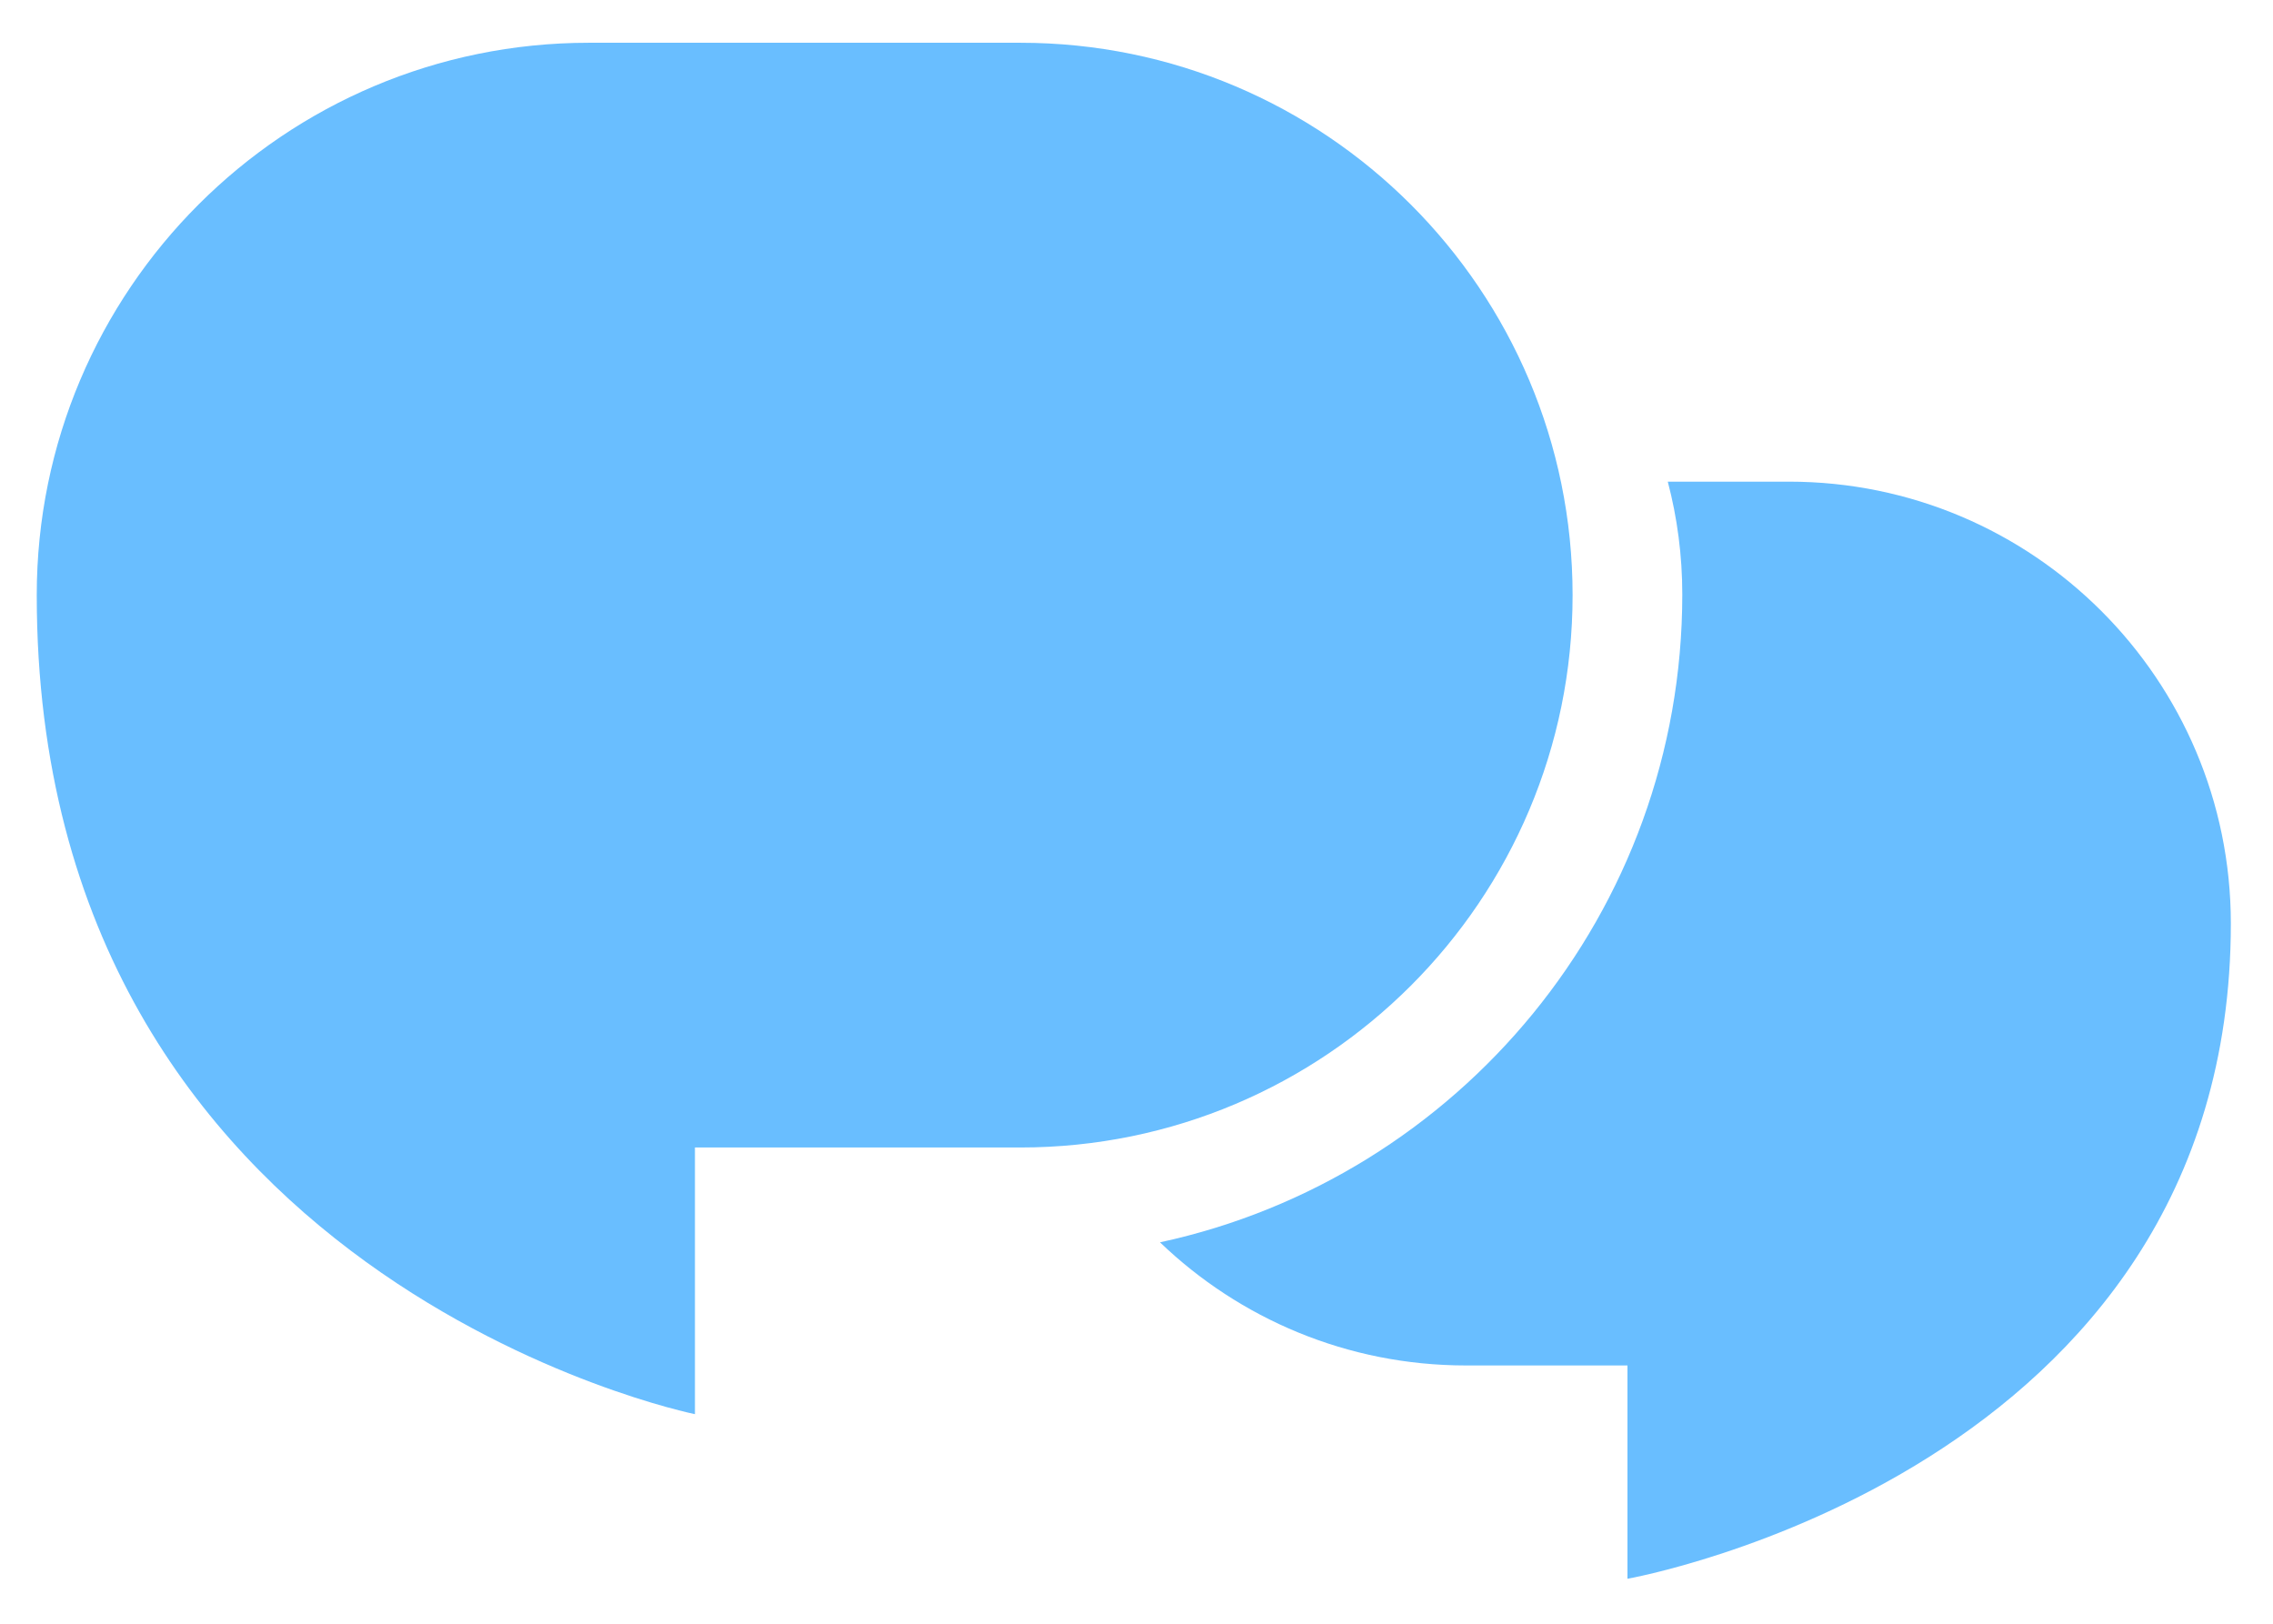 <svg width="42" height="30" viewBox="0 0 42 30" fill="none" xmlns="http://www.w3.org/2000/svg">
<path d="M0.679 10.996C0.679 5.359 5.248 0.79 10.884 0.79H18.852C24.488 0.79 29.058 5.359 29.058 10.996C29.058 16.632 24.488 21.201 18.852 21.201H12.841V26.128C12.841 26.128 0.679 23.665 0.679 10.996Z" fill="#69BEFF"/>
<path fill-rule="evenodd" clip-rule="evenodd" d="M21.434 22.953C22.901 24.362 24.893 25.228 27.088 25.228H30.072V29.169C30.072 29.169 41.221 27.199 41.221 17.063C41.221 12.554 37.565 8.899 33.056 8.899H30.817C30.992 9.564 31.085 10.262 31.085 10.982C31.085 16.855 26.951 21.763 21.434 22.953Z" fill="#69BEFF"/>
</svg>
